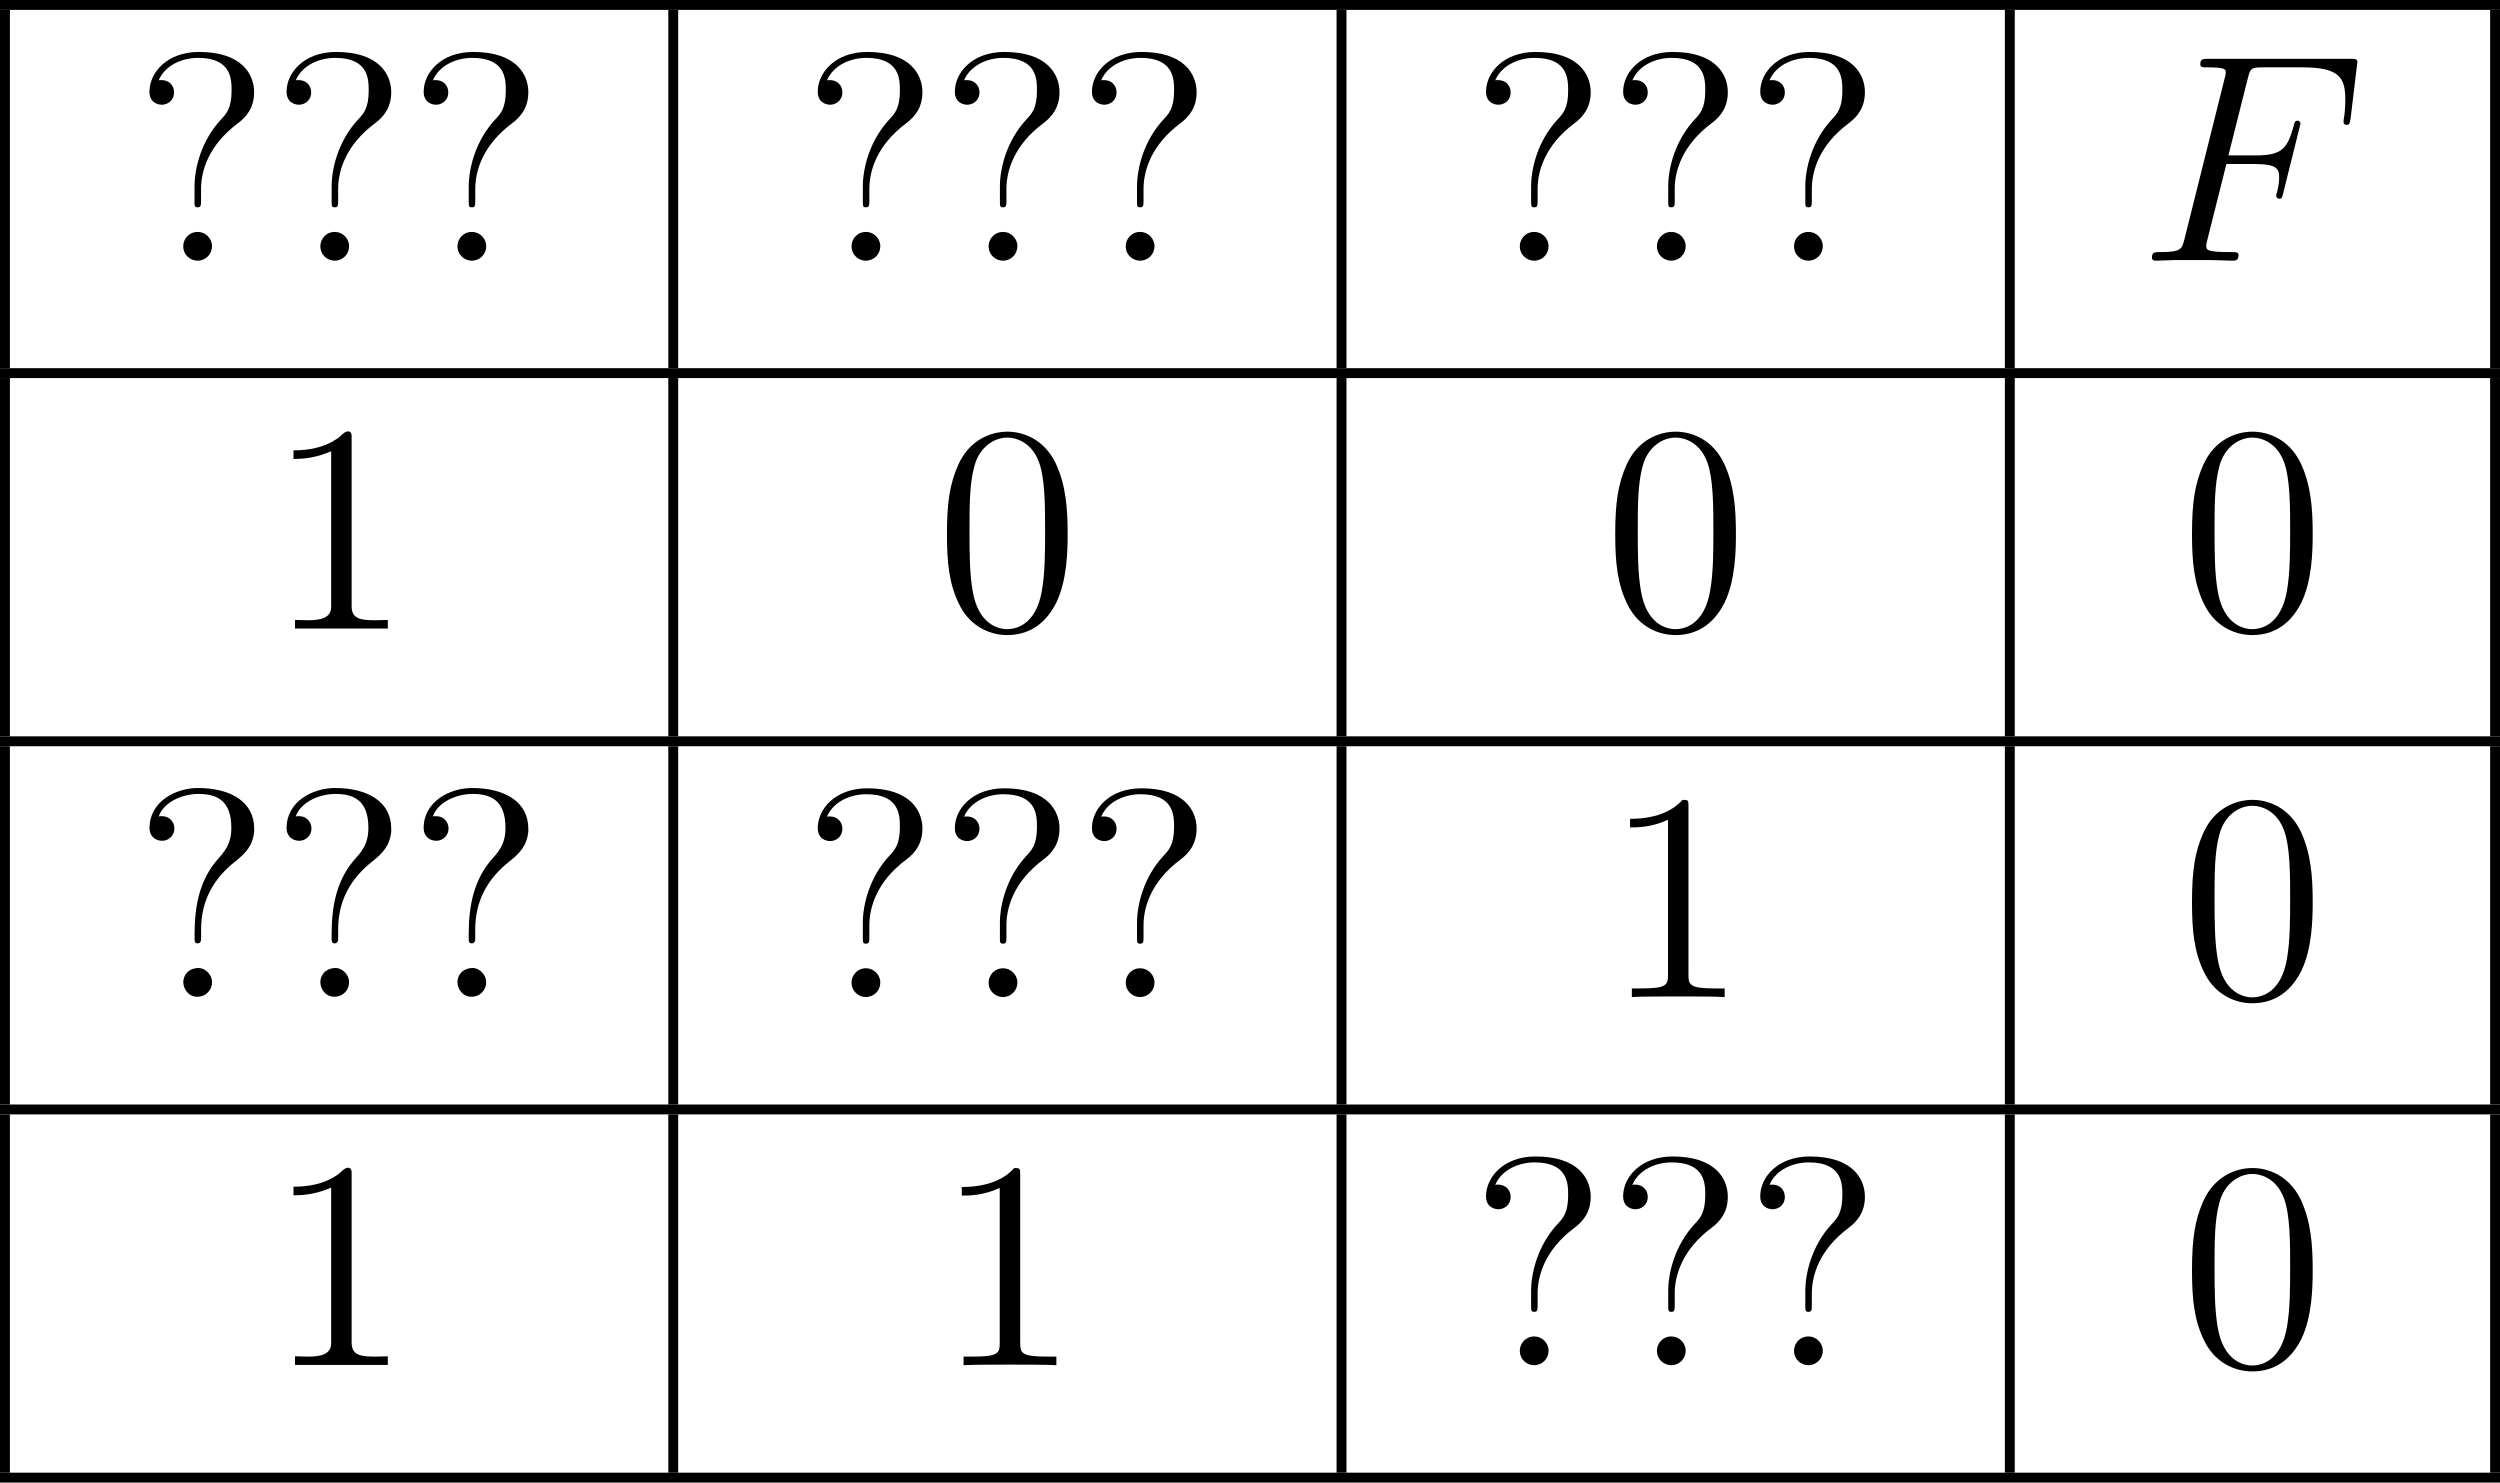 <?xml version='1.0' encoding='UTF-8'?>
<!-- This file was generated by dvisvgm 2.8.1 -->
<svg version='1.1' xmlns='http://www.w3.org/2000/svg' xmlns:xlink='http://www.w3.org/1999/xlink' width='201.594pt' height='119.551pt' viewBox='423.612 403.757 201.594 119.551'>
<defs>
<path id='g2-49' d='M1.088-7.197V-6.85C1.626-6.85 2.08-6.934 2.606-7.161V-.885C2.606-.418 2.14-.347 1.674-.347C1.482-.347 1.303-.359 1.148-.359V-.012H4.89V-.359C4.746-.359 4.555-.347 4.376-.347C3.778-.347 3.431-.406 3.431-.921V-7.783C3.431-7.855 3.407-7.962 3.288-7.962C3.12-7.962 2.977-7.735 2.821-7.651C2.307-7.305 1.698-7.197 1.088-7.197Z'/>
<path id='g2-63' d='M1.016-7.281C1.231-7.89 2.008-8.189 2.618-8.189C3.359-8.189 3.945-7.926 3.945-6.826C3.945-6.336 3.814-6.013 3.443-5.607C2.666-4.758 2.463-3.67 2.463-2.546V-2.319C2.463-2.236 2.487-2.164 2.582-2.164C2.69-2.164 2.726-2.248 2.726-2.331V-2.726C2.726-3.873 3.216-4.77 4.113-5.475C4.567-5.834 4.806-6.133 4.866-6.659V-6.791C4.866-7.878 3.909-8.428 2.594-8.428C1.71-8.428 .646-7.89 .646-6.814C.646-6.48 .885-6.3 1.16-6.3C1.423-6.3 1.65-6.516 1.65-6.791C1.65-7.054 1.459-7.293 1.148-7.293C1.1-7.293 1.064-7.293 1.016-7.281ZM2.499-1.16C2.176-1.112 2.008-.849 2.008-.598S2.2-.012 2.57-.012S3.168-.299 3.168-.598C3.168-.885 2.917-1.172 2.606-1.172C2.57-1.172 2.534-1.16 2.499-1.16Z'/>
<path id='g1-70' d='M3.551-3.897H4.698C5.607-3.897 5.679-3.694 5.679-3.347C5.679-3.192 5.655-3.025 5.595-2.762C5.571-2.714 5.559-2.654 5.559-2.63C5.559-2.546 5.607-2.499 5.691-2.499C5.786-2.499 5.798-2.546 5.846-2.738L6.539-5.523C6.539-5.571 6.504-5.643 6.42-5.643C6.312-5.643 6.3-5.595 6.253-5.392C6.001-4.495 5.762-4.244 4.722-4.244H3.634L4.411-7.34C4.519-7.759 4.543-7.795 5.033-7.795H6.635C8.13-7.795 8.345-7.352 8.345-6.504C8.345-6.432 8.345-6.169 8.309-5.858C8.297-5.81 8.273-5.655 8.273-5.607C8.273-5.511 8.333-5.475 8.404-5.475C8.488-5.475 8.536-5.523 8.56-5.738L8.811-7.831C8.811-7.867 8.835-7.986 8.835-8.01C8.835-8.141 8.727-8.141 8.512-8.141H2.845C2.618-8.141 2.499-8.141 2.499-7.926C2.499-7.795 2.582-7.795 2.786-7.795C3.527-7.795 3.527-7.711 3.527-7.58C3.527-7.52 3.515-7.472 3.479-7.34L1.865-.885C1.757-.466 1.733-.347 .897-.347C.669-.347 .55-.347 .55-.132C.55 0 .658 0 .729 0C.956 0 1.196-.024 1.423-.024H2.977C3.24-.024 3.527 0 3.79 0C3.897 0 4.041 0 4.041-.215C4.041-.347 3.969-.347 3.706-.347C2.762-.347 2.738-.43 2.738-.61C2.738-.669 2.762-.765 2.786-.849L3.551-3.897Z'/>
<path id='g3-48' d='M5.356-3.826C5.356-4.818 5.296-5.786 4.866-6.695C4.376-7.687 3.515-7.95 2.929-7.95C2.236-7.95 1.387-7.603 .944-6.611C.61-5.858 .49-5.117 .49-3.826C.49-2.666 .574-1.793 1.004-.944C1.47-.036 2.295 .251 2.917 .251C3.957 .251 4.555-.371 4.902-1.064C5.332-1.961 5.356-3.132 5.356-3.826ZM2.917 .012C2.534 .012 1.757-.203 1.53-1.506C1.399-2.224 1.399-3.132 1.399-3.969C1.399-4.949 1.399-5.834 1.59-6.539C1.793-7.34 2.403-7.711 2.917-7.711C3.371-7.711 4.065-7.436 4.292-6.408C4.447-5.727 4.447-4.782 4.447-3.969C4.447-3.168 4.447-2.26 4.316-1.53C4.089-.215 3.335 .012 2.917 .012Z'/>
<path id='g3-49' d='M3.443-7.663C3.443-7.938 3.443-7.95 3.204-7.95C2.917-7.627 2.319-7.185 1.088-7.185V-6.838C1.363-6.838 1.961-6.838 2.618-7.149V-.921C2.618-.49 2.582-.347 1.53-.347H1.16V0C1.482-.024 2.642-.024 3.037-.024S4.579-.024 4.902 0V-.347H4.531C3.479-.347 3.443-.49 3.443-.921V-7.663Z'/>
<path id='g3-63' d='M2.726-2.893C2.726-3.599 3.013-4.651 4.22-5.547C4.555-5.798 4.866-6.169 4.866-6.791C4.866-7.52 4.364-8.416 2.642-8.416C1.351-8.416 .646-7.58 .646-6.814C.646-6.384 .968-6.288 1.148-6.288C1.351-6.288 1.638-6.432 1.638-6.791C1.638-7.066 1.435-7.281 1.136-7.281C1.064-7.281 1.04-7.281 1.016-7.269C1.279-7.89 1.973-8.177 2.606-8.177C3.957-8.177 3.957-7.305 3.957-6.85C3.957-6.145 3.742-5.918 3.539-5.703C2.726-4.83 2.463-3.718 2.463-2.989V-2.415C2.463-2.2 2.463-2.152 2.594-2.152S2.726-2.236 2.726-2.451V-2.893ZM3.168-.586C3.168-.897 2.905-1.16 2.594-1.16C2.236-1.16 2.008-.873 2.008-.586C2.008-.227 2.295 0 2.582 0C2.917 0 3.168-.263 3.168-.586Z'/>
</defs>
<g id='page5' transform='matrix(2 0 0 2 0 0)'>
<rect x='211.806' y='201.878' height='.399' width='100.797'/>
<rect x='211.806' y='202.277' height='14.446' width='.399'/>
<use x='217.186' y='212.389' xlink:href='#g3-63'/>
<use x='222.714' y='212.389' xlink:href='#g3-63'/>
<use x='228.242' y='212.389' xlink:href='#g3-63'/>
<rect x='238.751' y='202.277' height='14.446' width='.399'/>
<use x='244.131' y='212.389' xlink:href='#g3-63'/>
<use x='249.658' y='212.389' xlink:href='#g3-63'/>
<use x='255.186' y='212.389' xlink:href='#g3-63'/>
<rect x='265.695' y='202.277' height='14.446' width='.399'/>
<use x='271.075' y='212.389' xlink:href='#g3-63'/>
<use x='276.603' y='212.389' xlink:href='#g3-63'/>
<use x='282.131' y='212.389' xlink:href='#g3-63'/>
<rect x='292.64' y='202.277' height='14.446' width='.399'/>
<use x='298.02' y='212.389' xlink:href='#g1-70'/>
<rect x='312.205' y='202.277' height='14.446' width='.399'/>
<rect x='211.806' y='216.723' height='.399' width='100.797'/>
<rect x='211.806' y='217.121' height='14.446' width='.399'/>
<use x='222.552' y='227.233' xlink:href='#g2-49'/>
<rect x='238.751' y='217.121' height='14.446' width='.399'/>
<use x='249.496' y='227.233' xlink:href='#g3-48'/>
<rect x='265.695' y='217.121' height='14.446' width='.399'/>
<use x='276.44' y='227.233' xlink:href='#g3-48'/>
<rect x='292.64' y='217.121' height='14.446' width='.399'/>
<use x='299.695' y='227.233' xlink:href='#g3-48'/>
<rect x='312.205' y='217.121' height='14.446' width='.399'/>
<rect x='211.806' y='231.567' height='.399' width='100.797'/>
<rect x='211.806' y='231.966' height='14.446' width='.399'/>
<use x='217.188' y='242.078' xlink:href='#g2-63'/>
<use x='222.714' y='242.078' xlink:href='#g2-63'/>
<use x='228.241' y='242.078' xlink:href='#g2-63'/>
<rect x='238.751' y='231.966' height='14.446' width='.399'/>
<use x='244.131' y='242.078' xlink:href='#g3-63'/>
<use x='249.658' y='242.078' xlink:href='#g3-63'/>
<use x='255.186' y='242.078' xlink:href='#g3-63'/>
<rect x='265.695' y='231.966' height='14.446' width='.399'/>
<use x='276.44' y='242.078' xlink:href='#g3-49'/>
<rect x='292.64' y='231.966' height='14.446' width='.399'/>
<use x='299.695' y='242.078' xlink:href='#g3-48'/>
<rect x='312.205' y='231.966' height='14.446' width='.399'/>
<rect x='211.806' y='246.411' height='.399' width='100.797'/>
<rect x='211.806' y='246.81' height='14.446' width='.399'/>
<use x='222.552' y='256.922' xlink:href='#g2-49'/>
<rect x='238.751' y='246.81' height='14.446' width='.399'/>
<use x='249.496' y='256.922' xlink:href='#g3-49'/>
<rect x='265.695' y='246.81' height='14.446' width='.399'/>
<use x='271.075' y='256.922' xlink:href='#g3-63'/>
<use x='276.603' y='256.922' xlink:href='#g3-63'/>
<use x='282.131' y='256.922' xlink:href='#g3-63'/>
<rect x='292.64' y='246.81' height='14.446' width='.399'/>
<use x='299.695' y='256.922' xlink:href='#g3-48'/>
<rect x='312.205' y='246.81' height='14.446' width='.399'/>
<rect x='211.806' y='261.256' height='.399' width='100.797'/>
</g>
</svg>